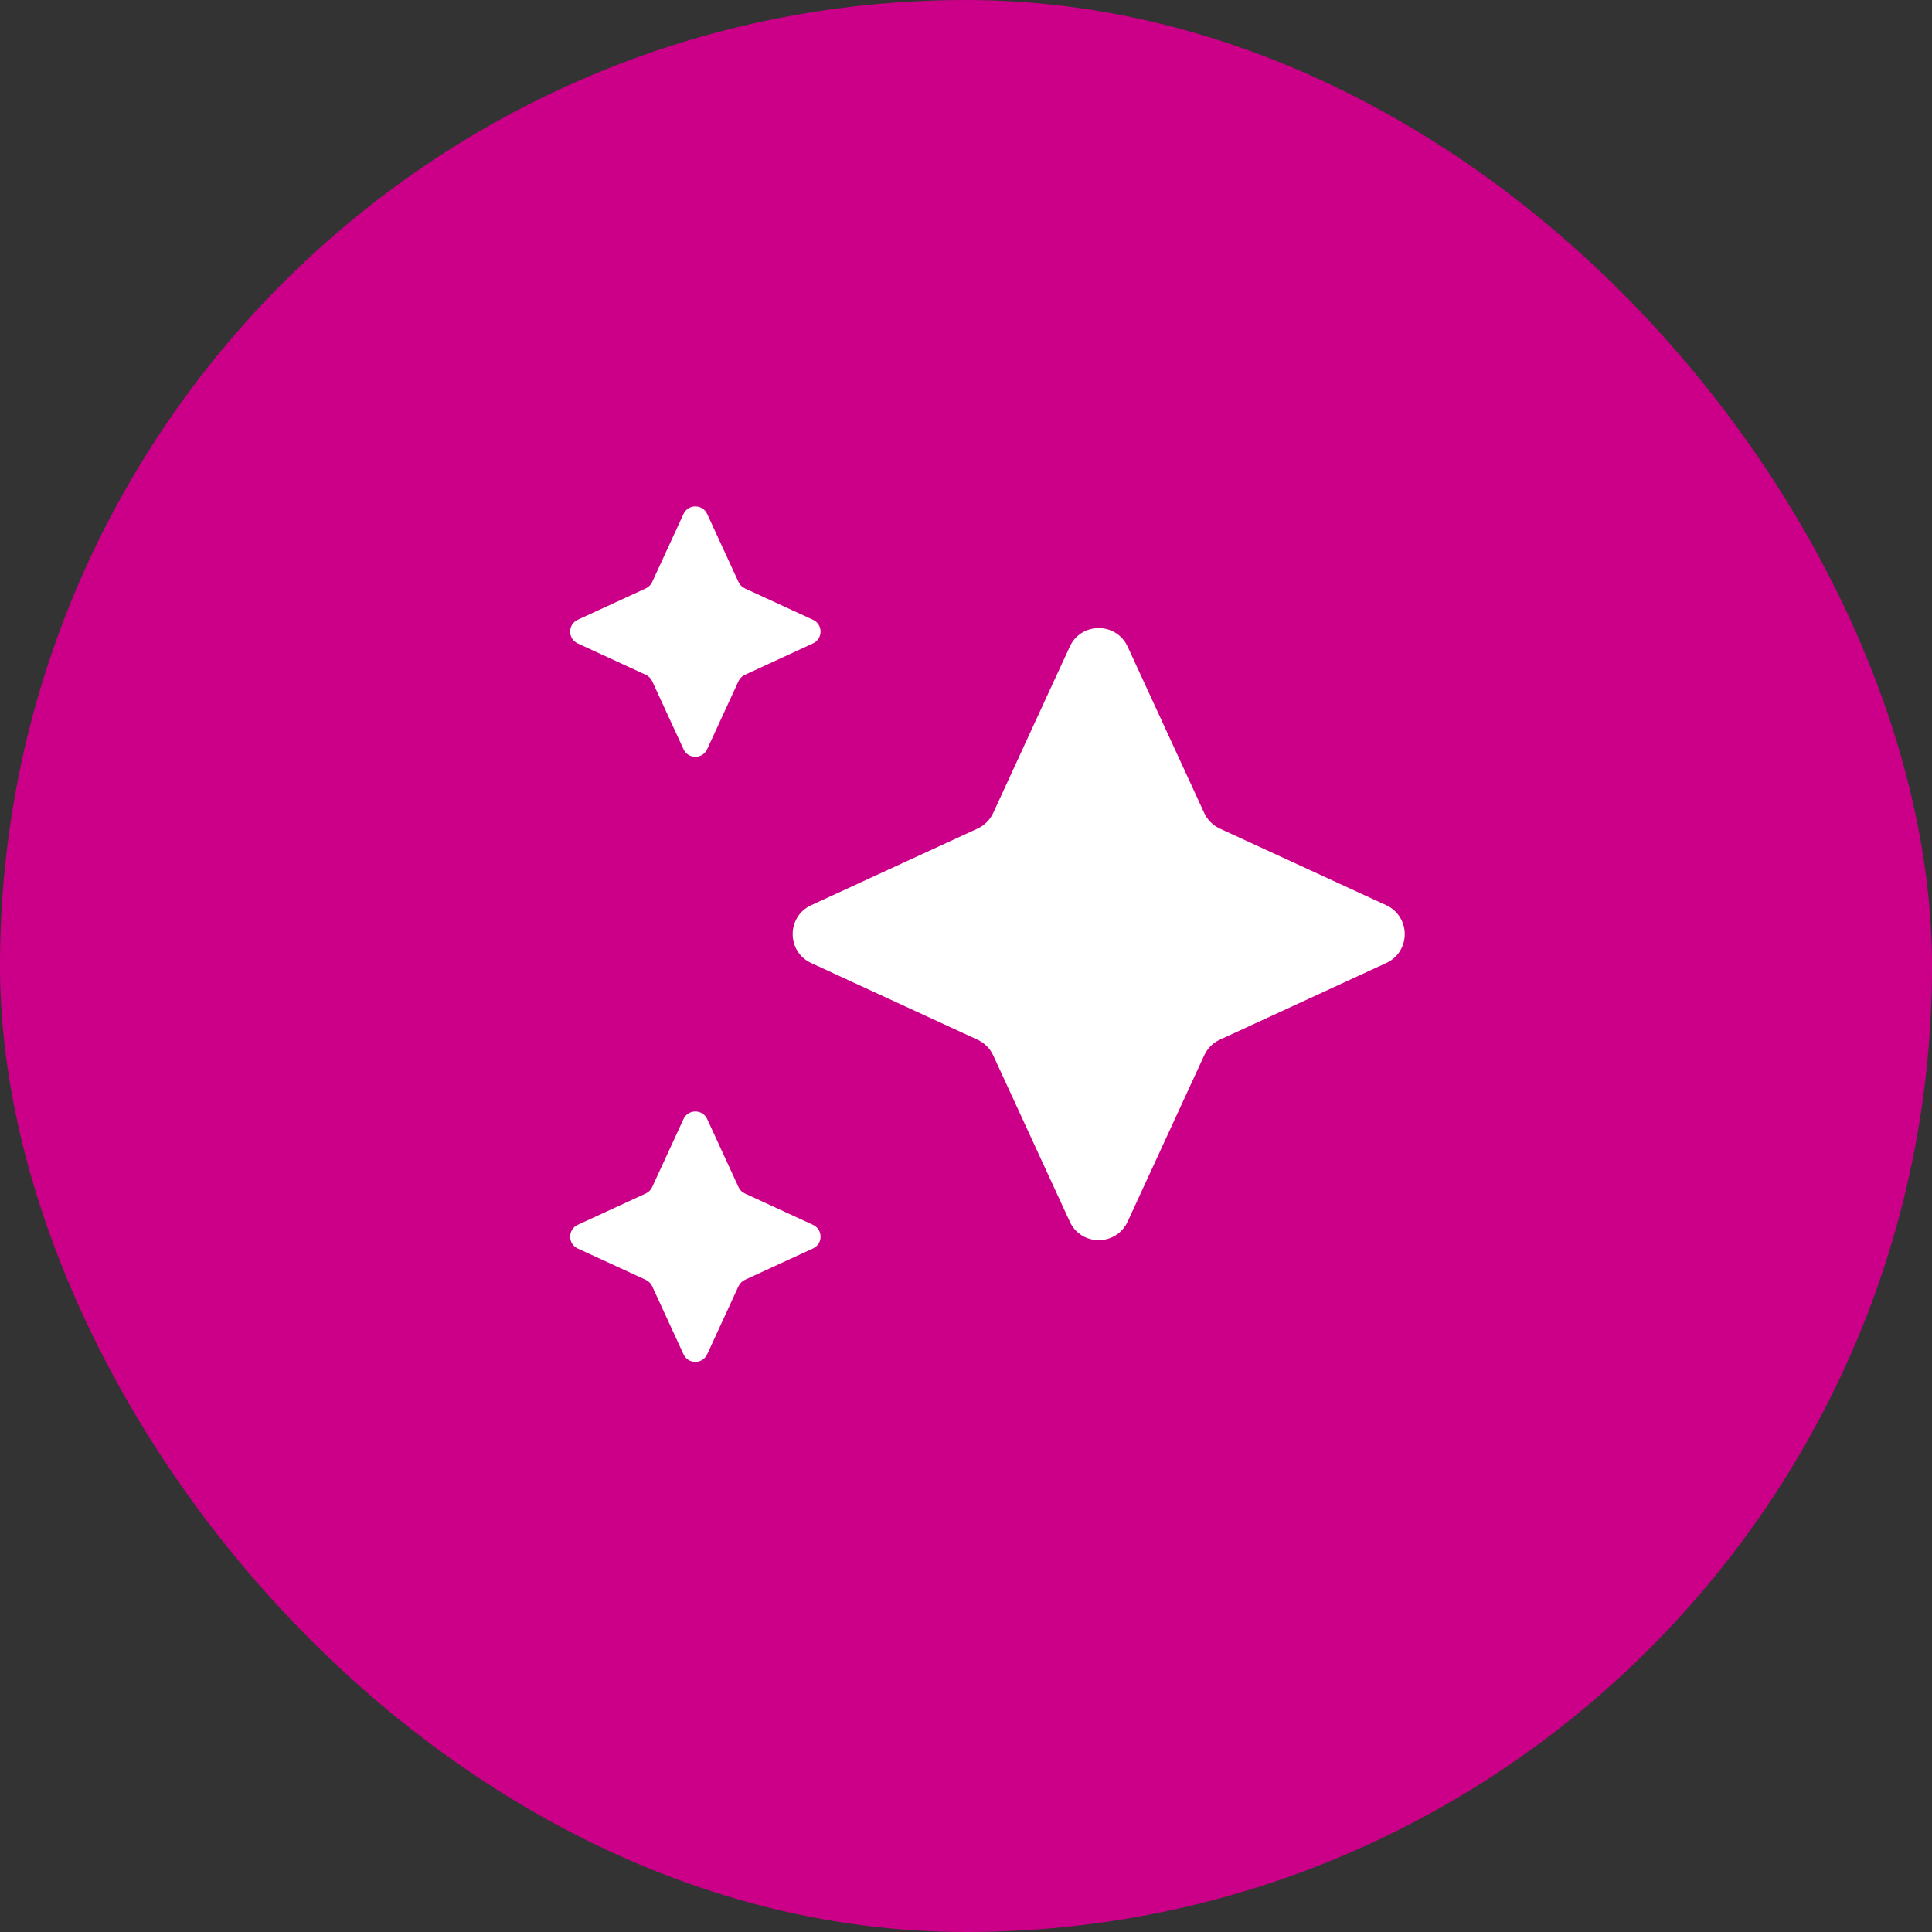 <svg width="32" height="32" viewBox="0 0 32 32" fill="none" xmlns="http://www.w3.org/2000/svg">
<rect x="0" y="0" width="32" height="32" fill="#333333" stroke="none"/>
<rect width="32" height="32" rx="16" fill="#CC0088"/>
<path d="M18.677 20.234C18.488 20.643 17.907 20.643 17.719 20.234L16.45 17.479C16.397 17.365 16.305 17.273 16.191 17.221L13.436 15.951C13.027 15.763 13.027 15.182 13.436 14.993L16.191 13.724C16.305 13.671 16.397 13.58 16.45 13.466L17.719 10.71C17.907 10.301 18.488 10.301 18.677 10.71L19.946 13.466C19.999 13.58 20.09 13.671 20.204 13.724L22.96 14.993C23.369 15.182 23.369 15.763 22.96 15.951L20.204 17.221C20.09 17.273 19.999 17.365 19.946 17.479L18.677 20.234Z" fill="white"/>
<path d="M11.713 12.409C11.636 12.577 11.398 12.577 11.321 12.409L10.802 11.282C10.78 11.236 10.743 11.198 10.696 11.177L9.569 10.657C9.402 10.58 9.402 10.342 9.569 10.265L10.696 9.746C10.743 9.725 10.78 9.687 10.802 9.64L11.321 8.513C11.398 8.346 11.636 8.346 11.713 8.513L12.232 9.64C12.254 9.687 12.291 9.725 12.338 9.746L13.465 10.265C13.633 10.342 13.633 10.58 13.465 10.657L12.338 11.177C12.291 11.198 12.254 11.236 12.232 11.282L11.713 12.409Z" fill="white"/>
<path d="M11.713 22.431C11.636 22.599 11.398 22.599 11.321 22.431L10.802 21.304C10.78 21.258 10.743 21.22 10.696 21.198L9.569 20.679C9.402 20.602 9.402 20.364 9.569 20.287L10.696 19.768C10.743 19.747 10.78 19.709 10.802 19.662L11.321 18.535C11.398 18.368 11.636 18.368 11.713 18.535L12.232 19.662C12.254 19.709 12.291 19.747 12.338 19.768L13.465 20.287C13.633 20.364 13.633 20.602 13.465 20.679L12.338 21.198C12.291 21.22 12.254 21.258 12.232 21.304L11.713 22.431Z" fill="white"/>
</svg>
